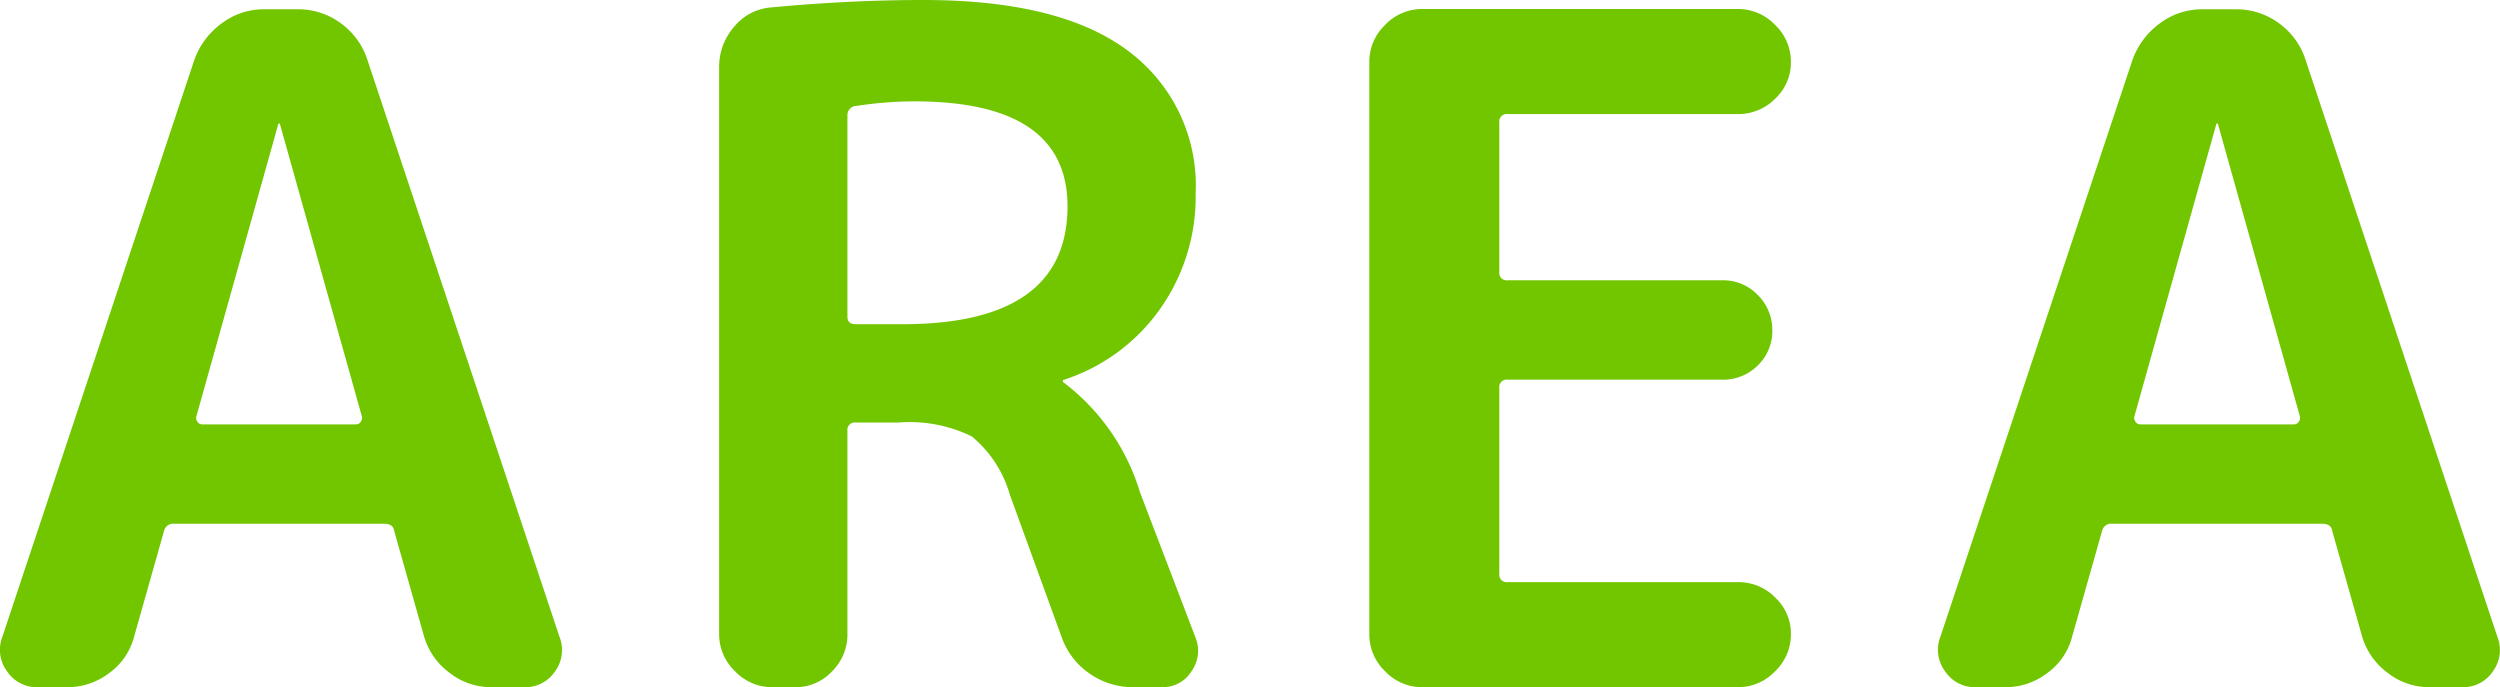 <svg xmlns="http://www.w3.org/2000/svg" width="94.226" height="25.9" viewBox="0 0 94.226 25.9">
  <g id="ttl_area" transform="translate(-652.87 -3604.1)">
    <path id="パス_49" data-name="パス 49" d="M-36.645-21.21l-3.08,10.99a.231.231,0,0,0,.035.21.206.206,0,0,0,.175.105h5.81a.206.206,0,0,0,.175-.105.231.231,0,0,0,.035-.21l-3.08-10.99a.031.031,0,0,0-.035-.035A.031.031,0,0,0-36.645-21.21ZM-45.71,0a1.338,1.338,0,0,1-1.155-.6,1.353,1.353,0,0,1-.175-1.3L-39.8-23.66a2.93,2.93,0,0,1,1.033-1.365,2.634,2.634,0,0,1,1.592-.525h1.26a2.687,2.687,0,0,1,1.627.525,2.718,2.718,0,0,1,1,1.365L-26.04-1.89a1.353,1.353,0,0,1-.175,1.3A1.338,1.338,0,0,1-27.37,0h-1.26a2.529,2.529,0,0,1-1.558-.543,2.613,2.613,0,0,1-.962-1.382L-32.27-5.88q-.035-.28-.385-.28h-7.91a.352.352,0,0,0-.385.28l-1.12,3.955A2.433,2.433,0,0,1-43-.543,2.578,2.578,0,0,1-44.59,0Zm30.52-21.56v7.6q0,.28.315.28h1.75q6.23,0,6.23-4.445,0-3.955-5.775-3.955a14.734,14.734,0,0,0-2.2.175A.342.342,0,0,0-15.19-21.56ZM-18.025,0a1.916,1.916,0,0,1-1.4-.6,1.916,1.916,0,0,1-.6-1.4V-23.38a2.274,2.274,0,0,1,.56-1.505,1.985,1.985,0,0,1,1.4-.735q2.975-.28,5.74-.28,5.145,0,7.7,1.907A6.314,6.314,0,0,1-2.065-18.62a7.343,7.343,0,0,1-1.348,4.375,7.138,7.138,0,0,1-3.622,2.66.031.031,0,0,0-.035.035q0,.07.035.07a8.151,8.151,0,0,1,2.87,4.13l2.1,5.495A1.319,1.319,0,0,1-2.223-.6a1.263,1.263,0,0,1-1.1.6H-4.41A2.829,2.829,0,0,1-6.055-.507a2.791,2.791,0,0,1-1.05-1.348l-1.96-5.39A4.436,4.436,0,0,0-10.5-9.45a5.33,5.33,0,0,0-2.765-.525h-1.61a.278.278,0,0,0-.315.315V-2a1.944,1.944,0,0,1-.577,1.4A1.859,1.859,0,0,1-17.15,0Zm24.5,0a1.916,1.916,0,0,1-1.4-.6A1.916,1.916,0,0,1,4.48-2v-21.56a1.916,1.916,0,0,1,.595-1.4,1.916,1.916,0,0,1,1.4-.6h11.9a1.916,1.916,0,0,1,1.4.6,1.916,1.916,0,0,1,.595,1.4,1.859,1.859,0,0,1-.595,1.382,1.944,1.944,0,0,1-1.4.577H9.695a.278.278,0,0,0-.315.315v5.635a.278.278,0,0,0,.315.315H17.78a1.8,1.8,0,0,1,1.347.56,1.846,1.846,0,0,1,.542,1.33,1.788,1.788,0,0,1-.542,1.313,1.829,1.829,0,0,1-1.347.543H9.695a.278.278,0,0,0-.315.315v7a.278.278,0,0,0,.315.315h8.68a1.944,1.944,0,0,1,1.4.577A1.859,1.859,0,0,1,20.37-2a1.916,1.916,0,0,1-.595,1.4,1.916,1.916,0,0,1-1.4.6ZM36.4-21.21,33.32-10.22a.231.231,0,0,0,.035.21.206.206,0,0,0,.175.105h5.81a.206.206,0,0,0,.175-.105.231.231,0,0,0,.035-.21L36.47-21.21a.031.031,0,0,0-.035-.035A.031.031,0,0,0,36.4-21.21ZM27.335,0A1.338,1.338,0,0,1,26.18-.6,1.353,1.353,0,0,1,26-1.89L33.25-23.66a2.93,2.93,0,0,1,1.033-1.365,2.634,2.634,0,0,1,1.592-.525h1.26a2.687,2.687,0,0,1,1.627.525,2.718,2.718,0,0,1,1,1.365L47-1.89A1.353,1.353,0,0,1,46.83-.6a1.338,1.338,0,0,1-1.155.6h-1.26a2.529,2.529,0,0,1-1.557-.543,2.613,2.613,0,0,1-.963-1.382L40.775-5.88q-.035-.28-.385-.28H32.48a.352.352,0,0,0-.385.28l-1.12,3.955a2.433,2.433,0,0,1-.928,1.382A2.578,2.578,0,0,1,28.455,0Z" transform="translate(700 3630)" fill="#71c600"/>
  </g>
<defs>
    <style>
        <![CDATA[@import url("https://fonts.googleapis.com/css2?family=Noto+Sans+JP:wght@400;500;700&display=swap");]]>
    </style>
</defs>
</svg>
